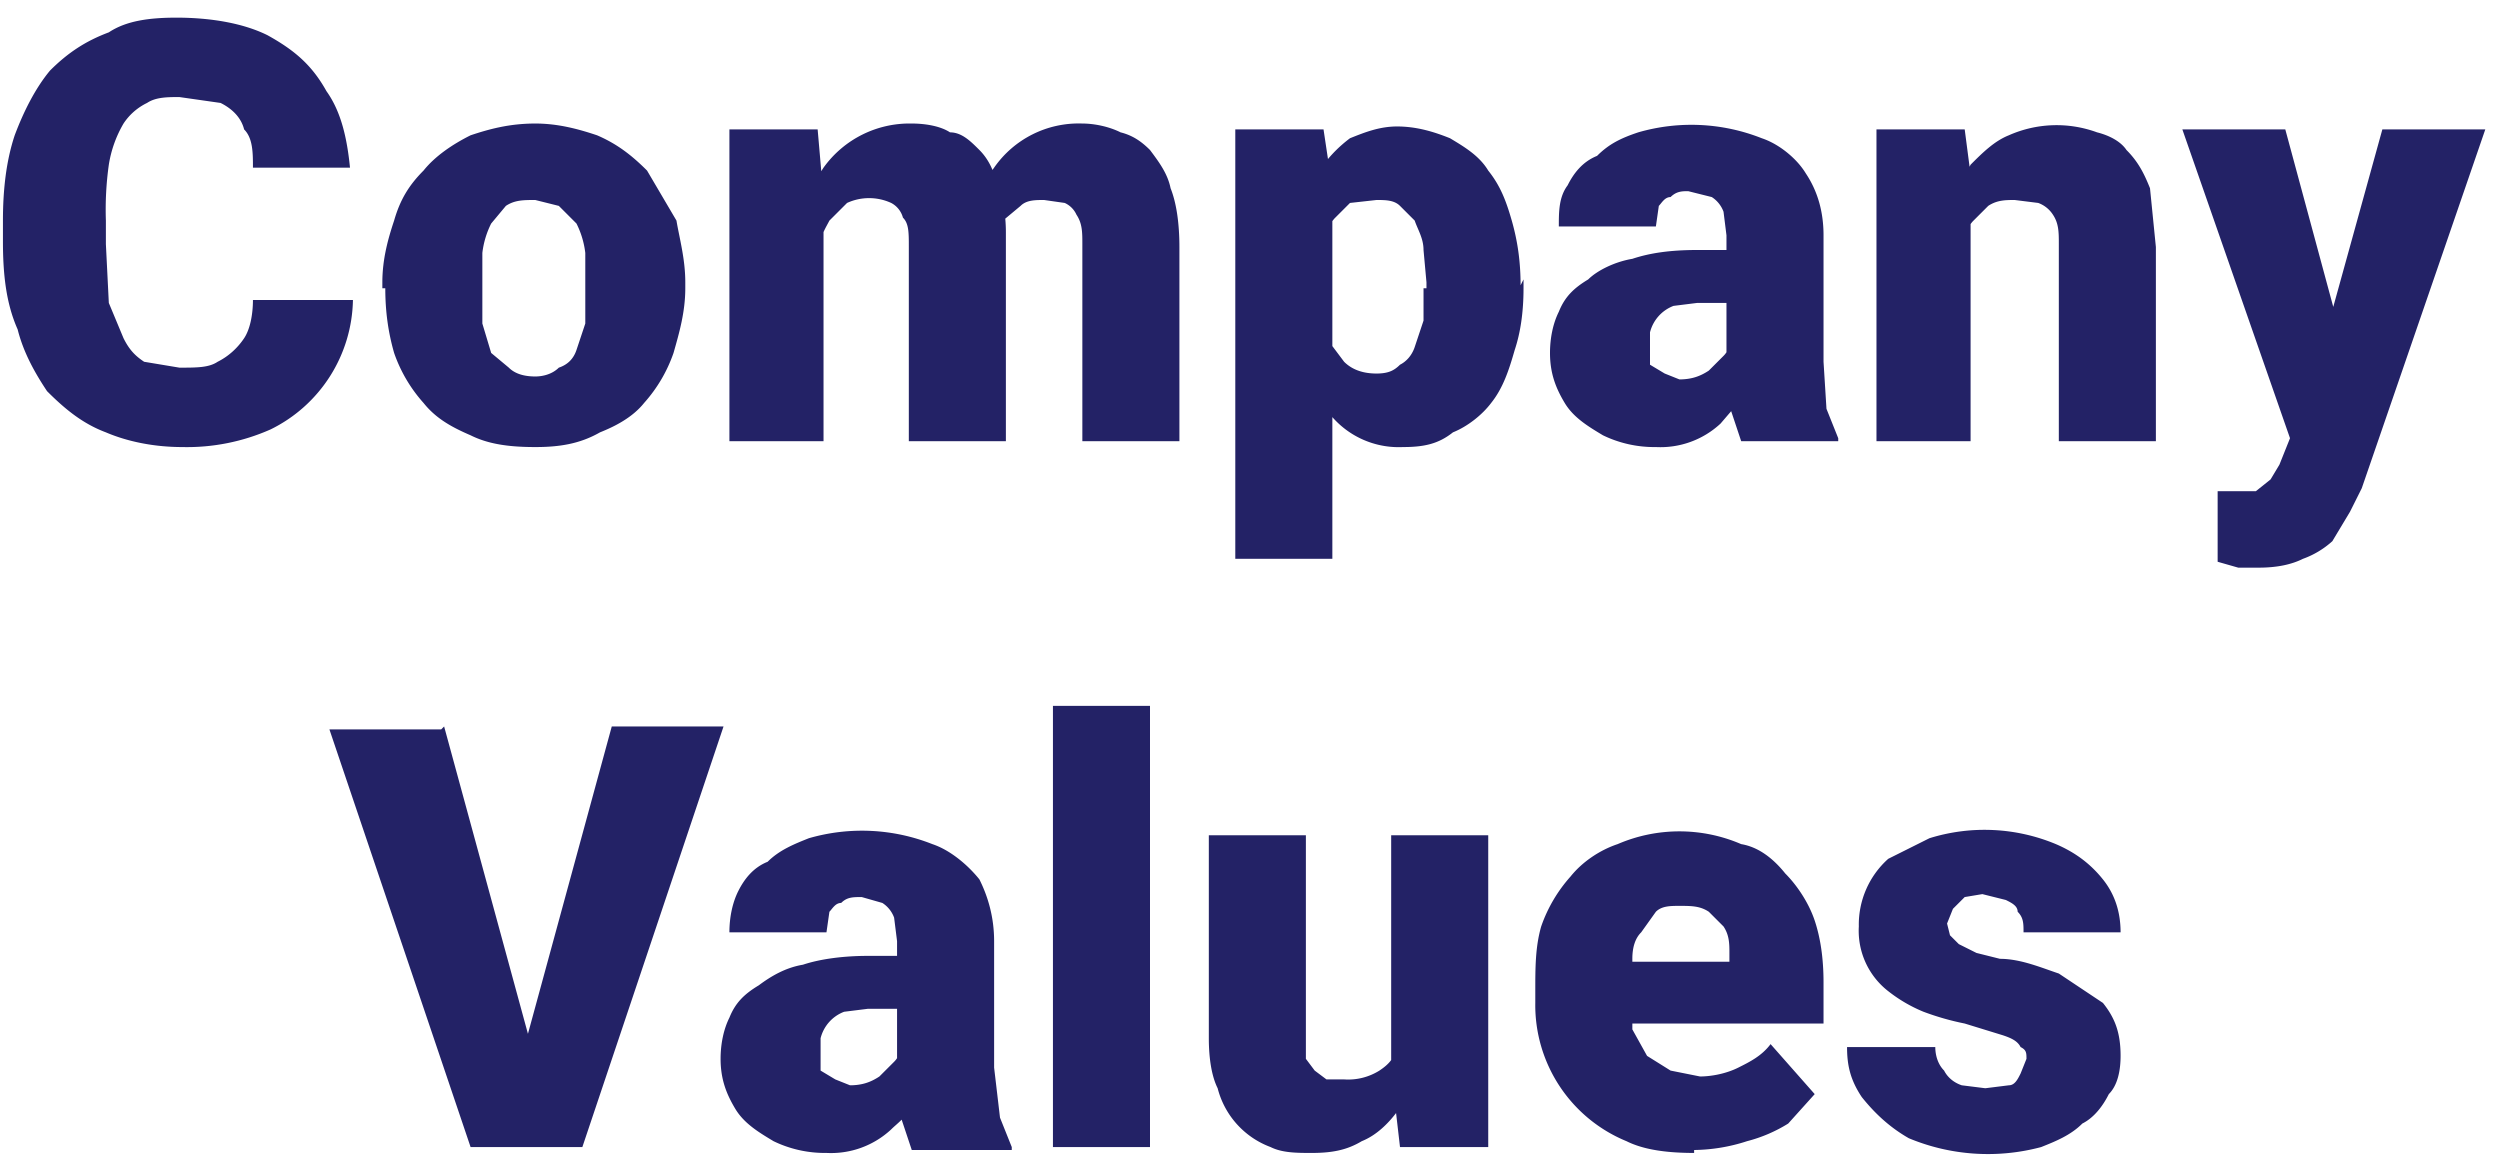 <svg width="85" height="40" viewBox="0 0 85 40" fill="none" xmlns="http://www.w3.org/2000/svg"><path d="M8.6 10.2H12a5 5 0 0 1-2.8 4.4 7 7 0 0 1-3 .6c-1 0-1.9-.2-2.6-.5-.8-.3-1.4-.8-2-1.4-.4-.6-.8-1.3-1-2.1-.4-.9-.5-1.9-.5-3v-.7c0-1 .1-2 .4-2.9.3-.8.7-1.6 1.2-2.2.6-.6 1.2-1 2-1.3C4.3.7 5.1.6 6 .6c1.2 0 2.3.2 3.1.6.9.5 1.5 1 2 1.9.5.7.7 1.6.8 2.6H8.6c0-.5 0-1-.3-1.3-.1-.4-.4-.7-.8-.9l-1.4-.2c-.4 0-.8 0-1.1.2a2 2 0 0 0-.8.7 4 4 0 0 0-.5 1.4 11 11 0 0 0-.1 1.9v.8l.1 2 .5 1.2c.2.4.4.6.7.8l1.2.2c.6 0 1 0 1.3-.2.4-.2.7-.5.9-.8.2-.3.3-.8.3-1.3ZM13 9.8v-.2c0-.8.2-1.5.4-2.1.2-.7.5-1.2 1-1.7.4-.5 1-.9 1.6-1.2.6-.2 1.3-.4 2.2-.4.8 0 1.5.2 2.1.4.7.3 1.2.7 1.7 1.2l1 1.7c.1.6.3 1.3.3 2.1v.2c0 .8-.2 1.5-.4 2.2a5 5 0 0 1-1 1.7c-.4.5-1 .8-1.5 1-.7.4-1.4.5-2.2.5-.9 0-1.6-.1-2.2-.4-.7-.3-1.2-.6-1.6-1.1a5 5 0 0 1-1-1.7c-.2-.7-.3-1.4-.3-2.2Zm3.4-.2V11l.3 1 .6.5c.2.2.5.3.9.3.3 0 .6-.1.8-.3.3-.1.5-.3.6-.6l.3-.9V8.6a3 3 0 0 0-.3-1L19 7l-.8-.2c-.4 0-.7 0-1 .2l-.5.6a3 3 0 0 0-.3 1v1ZM28 6.7V15h-3.2V4.4h3l.2 2.3Zm-.4 2.7H27c0-.8 0-1.5.3-2a5 5 0 0 1 .7-1.7 3.6 3.6 0 0 1 3-1.5c.5 0 1 .1 1.3.3.4 0 .7.3 1 .6.3.3.5.7.6 1.2.2.4.3 1 .3 1.6V15h-3.3V8.4c0-.5 0-.8-.2-1a.8.8 0 0 0-.4-.5 1.8 1.8 0 0 0-1.5 0l-.6.6c-.1.2-.3.5-.3.8l-.2 1Zm6 0h-.8c0-.8 0-1.5.2-2a5 5 0 0 1 .8-1.7 3.5 3.5 0 0 1 3-1.5c.4 0 .9.1 1.3.3.4.1.7.3 1 .6.3.4.6.8.7 1.3.2.5.3 1.2.3 2V15h-3.3V8.3c0-.4 0-.7-.2-1a.8.8 0 0 0-.4-.4l-.7-.1c-.3 0-.6 0-.8.2l-.6.5-.3.8-.1 1ZM45.3 6.5V19H42V4.4h3l.3 2Zm6.5 3v.3c0 .8-.1 1.5-.3 2.1-.2.7-.4 1.3-.8 1.8-.3.4-.8.8-1.3 1-.5.4-1 .5-1.7.5a3 3 0 0 1-2.8-1.6A7 7 0 0 1 44 12l-.4-2v-.3l.4-2c.2-.7.5-1.3.8-1.8.3-.5.7-.9 1.1-1.2.5-.2 1-.4 1.6-.4.7 0 1.3.2 1.8.4.5.3 1 .6 1.3 1.1.4.5.6 1 .8 1.7.2.7.3 1.4.3 2.2Zm-3.3.3v-.2l-.1-1.1c0-.4-.2-.7-.3-1l-.5-.5c-.2-.2-.5-.2-.8-.2l-.9.1-.5.5c-.2.2-.3.5-.3.8v3.3l.6.8c.3.3.7.4 1.1.4.4 0 .6-.1.8-.3.2-.1.4-.3.5-.6l.3-.9V9.8ZM58.7 12.3V8l-.1-.8a1 1 0 0 0-.4-.5l-.8-.2c-.2 0-.4 0-.6.2-.2 0-.3.2-.4.3l-.1.7H53c0-.5 0-1 .3-1.4.2-.4.5-.8 1-1 .4-.4.8-.6 1.4-.8a6.5 6.5 0 0 1 4.2.2c.6.2 1.2.7 1.5 1.2.4.6.6 1.3.6 2.1v4.3l.1 1.6.4 1v.1h-3.3l-.4-1.2v-1.5Zm.4-3.8v1.8h-1.4l-.8.1a1.3 1.3 0 0 0-.8.9v1.1l.5.3.5.2c.4 0 .7-.1 1-.3l.5-.5c.2-.2.2-.4.2-.5l.8 1.3a9 9 0 0 1-.5.8l-.6.7a3 3 0 0 1-2.2.8 4 4 0 0 1-1.8-.4c-.5-.3-1-.6-1.3-1.1-.3-.5-.5-1-.5-1.7 0-.5.1-1 .3-1.4.2-.5.5-.8 1-1.1.3-.3.9-.6 1.5-.7.6-.2 1.3-.3 2.2-.3H59ZM67 6.7V15h-3.2V4.4h3l.3 2.3Zm-.3 2.7h-.8c0-.8.1-1.6.3-2.2l.8-1.6c.4-.4.8-.8 1.3-1a4 4 0 0 1 3-.1c.4.1.8.3 1 .6.4.4.6.8.8 1.3l.2 2V15H70V8.3c0-.4 0-.7-.2-1a1 1 0 0 0-.5-.4l-.8-.1c-.3 0-.6 0-.9.2l-.5.5c-.2.2-.3.5-.3.8l-.1 1ZM78.4 13.8 81 4.4h3.5l-4.2 12.2-.4.8-.6 1a3 3 0 0 1-1 .6c-.4.2-.9.3-1.5.3h-.7l-.7-.2v-2.4h1.3l.5-.4.3-.5.8-2Zm-.7-9.4 2 7.4.4 3.5H78L74.2 4.4h3.5ZM17.8 35.7l3-11h3.8L19.8 39h-2.5l.5-3.3Zm-2.7-11 3 11 .5 3.3H16l-4.8-14.2H15ZM30.5 36.3V32l-.1-.8a1 1 0 0 0-.4-.5l-.7-.2c-.3 0-.5 0-.7.2-.2 0-.3.2-.4.3l-.1.7h-3.3c0-.5.1-1 .3-1.4.2-.4.5-.8 1-1 .4-.4.9-.6 1.4-.8a6.5 6.5 0 0 1 4.2.2c.6.2 1.2.7 1.6 1.2.3.6.5 1.3.5 2.1v4.3L34 38l.4 1v.1H31l-.4-1.2v-1.5Zm.4-3.8v1.8h-1.4l-.8.1a1.3 1.3 0 0 0-.8.9v1.1l.5.3.5.2c.4 0 .7-.1 1-.3l.5-.5c.2-.2.2-.4.2-.5l.8 1.3a9 9 0 0 1-.5.8c-.1.3-.4.5-.6.7a3 3 0 0 1-2.2.8 4 4 0 0 1-1.8-.4c-.5-.3-1-.6-1.3-1.1-.3-.5-.5-1-.5-1.7 0-.5.1-1 .3-1.4.2-.5.5-.8 1-1.1.4-.3.9-.6 1.5-.7.6-.2 1.4-.3 2.2-.3h1.4ZM39.1 24v15h-3.3V24h3.3ZM47.3 36.4v-8h3.3V39h-3l-.3-2.6Zm.3-2.1h.9c0 .7 0 1.3-.3 2-.1.5-.4 1-.7 1.5-.3.4-.7.8-1.2 1-.5.3-1 .4-1.7.4-.5 0-1 0-1.4-.2a2.9 2.9 0 0 1-1.8-2c-.2-.4-.3-1-.3-1.7v-6.9h3.3V36l.3.4.4.3h.6a2 2 0 0 0 1.2-.3c.3-.2.5-.4.6-.8l.1-1.2ZM57.6 39.2c-.9 0-1.7-.1-2.3-.4a5 5 0 0 1-3.1-4.7v-.4c0-.8 0-1.5.2-2.2a5 5 0 0 1 1-1.7c.4-.5 1-.9 1.6-1.1a5.3 5.3 0 0 1 4.2 0c.6.1 1.1.5 1.5 1 .4.4.8 1 1 1.6.2.6.3 1.3.3 2.1v1.4h-8.6v-2.1h5.4v-.3c0-.3 0-.6-.2-.9l-.5-.5c-.3-.2-.6-.2-1-.2-.3 0-.6 0-.8.2l-.5.7c-.2.2-.3.5-.3.9V35l.5.9.8.5 1 .2c.4 0 .9-.1 1.3-.3.4-.2.8-.4 1.1-.8l1.5 1.7-.9 1a5 5 0 0 1-1.4.6 6 6 0 0 1-1.8.3ZM68.9 36c0-.2 0-.3-.2-.4-.1-.2-.3-.3-.6-.4l-1.3-.4a9 9 0 0 1-1.4-.4 5 5 0 0 1-1.2-.7 2.6 2.6 0 0 1-1-2.2 3 3 0 0 1 1-2.3l1.4-.7a6.3 6.3 0 0 1 4.3.2c.7.3 1.2.7 1.6 1.2.4.5.6 1.1.6 1.8h-3.3c0-.3 0-.5-.2-.7 0-.2-.2-.3-.4-.4l-.8-.2-.6.1-.4.4-.2.5.1.4.3.3.6.3.8.2c.7 0 1.4.3 2 .5l1.5 1c.4.5.6 1 .6 1.8 0 .5-.1 1-.4 1.3-.2.4-.5.8-.9 1-.4.4-.9.6-1.4.8a7 7 0 0 1-4.5-.3c-.7-.4-1.2-.9-1.6-1.4-.4-.6-.5-1.1-.5-1.7h3c0 .3.1.6.3.8.1.2.3.4.6.5l.8.1.8-.1c.2 0 .3-.2.4-.4l.2-.5Z" fill="#232266"/></svg>